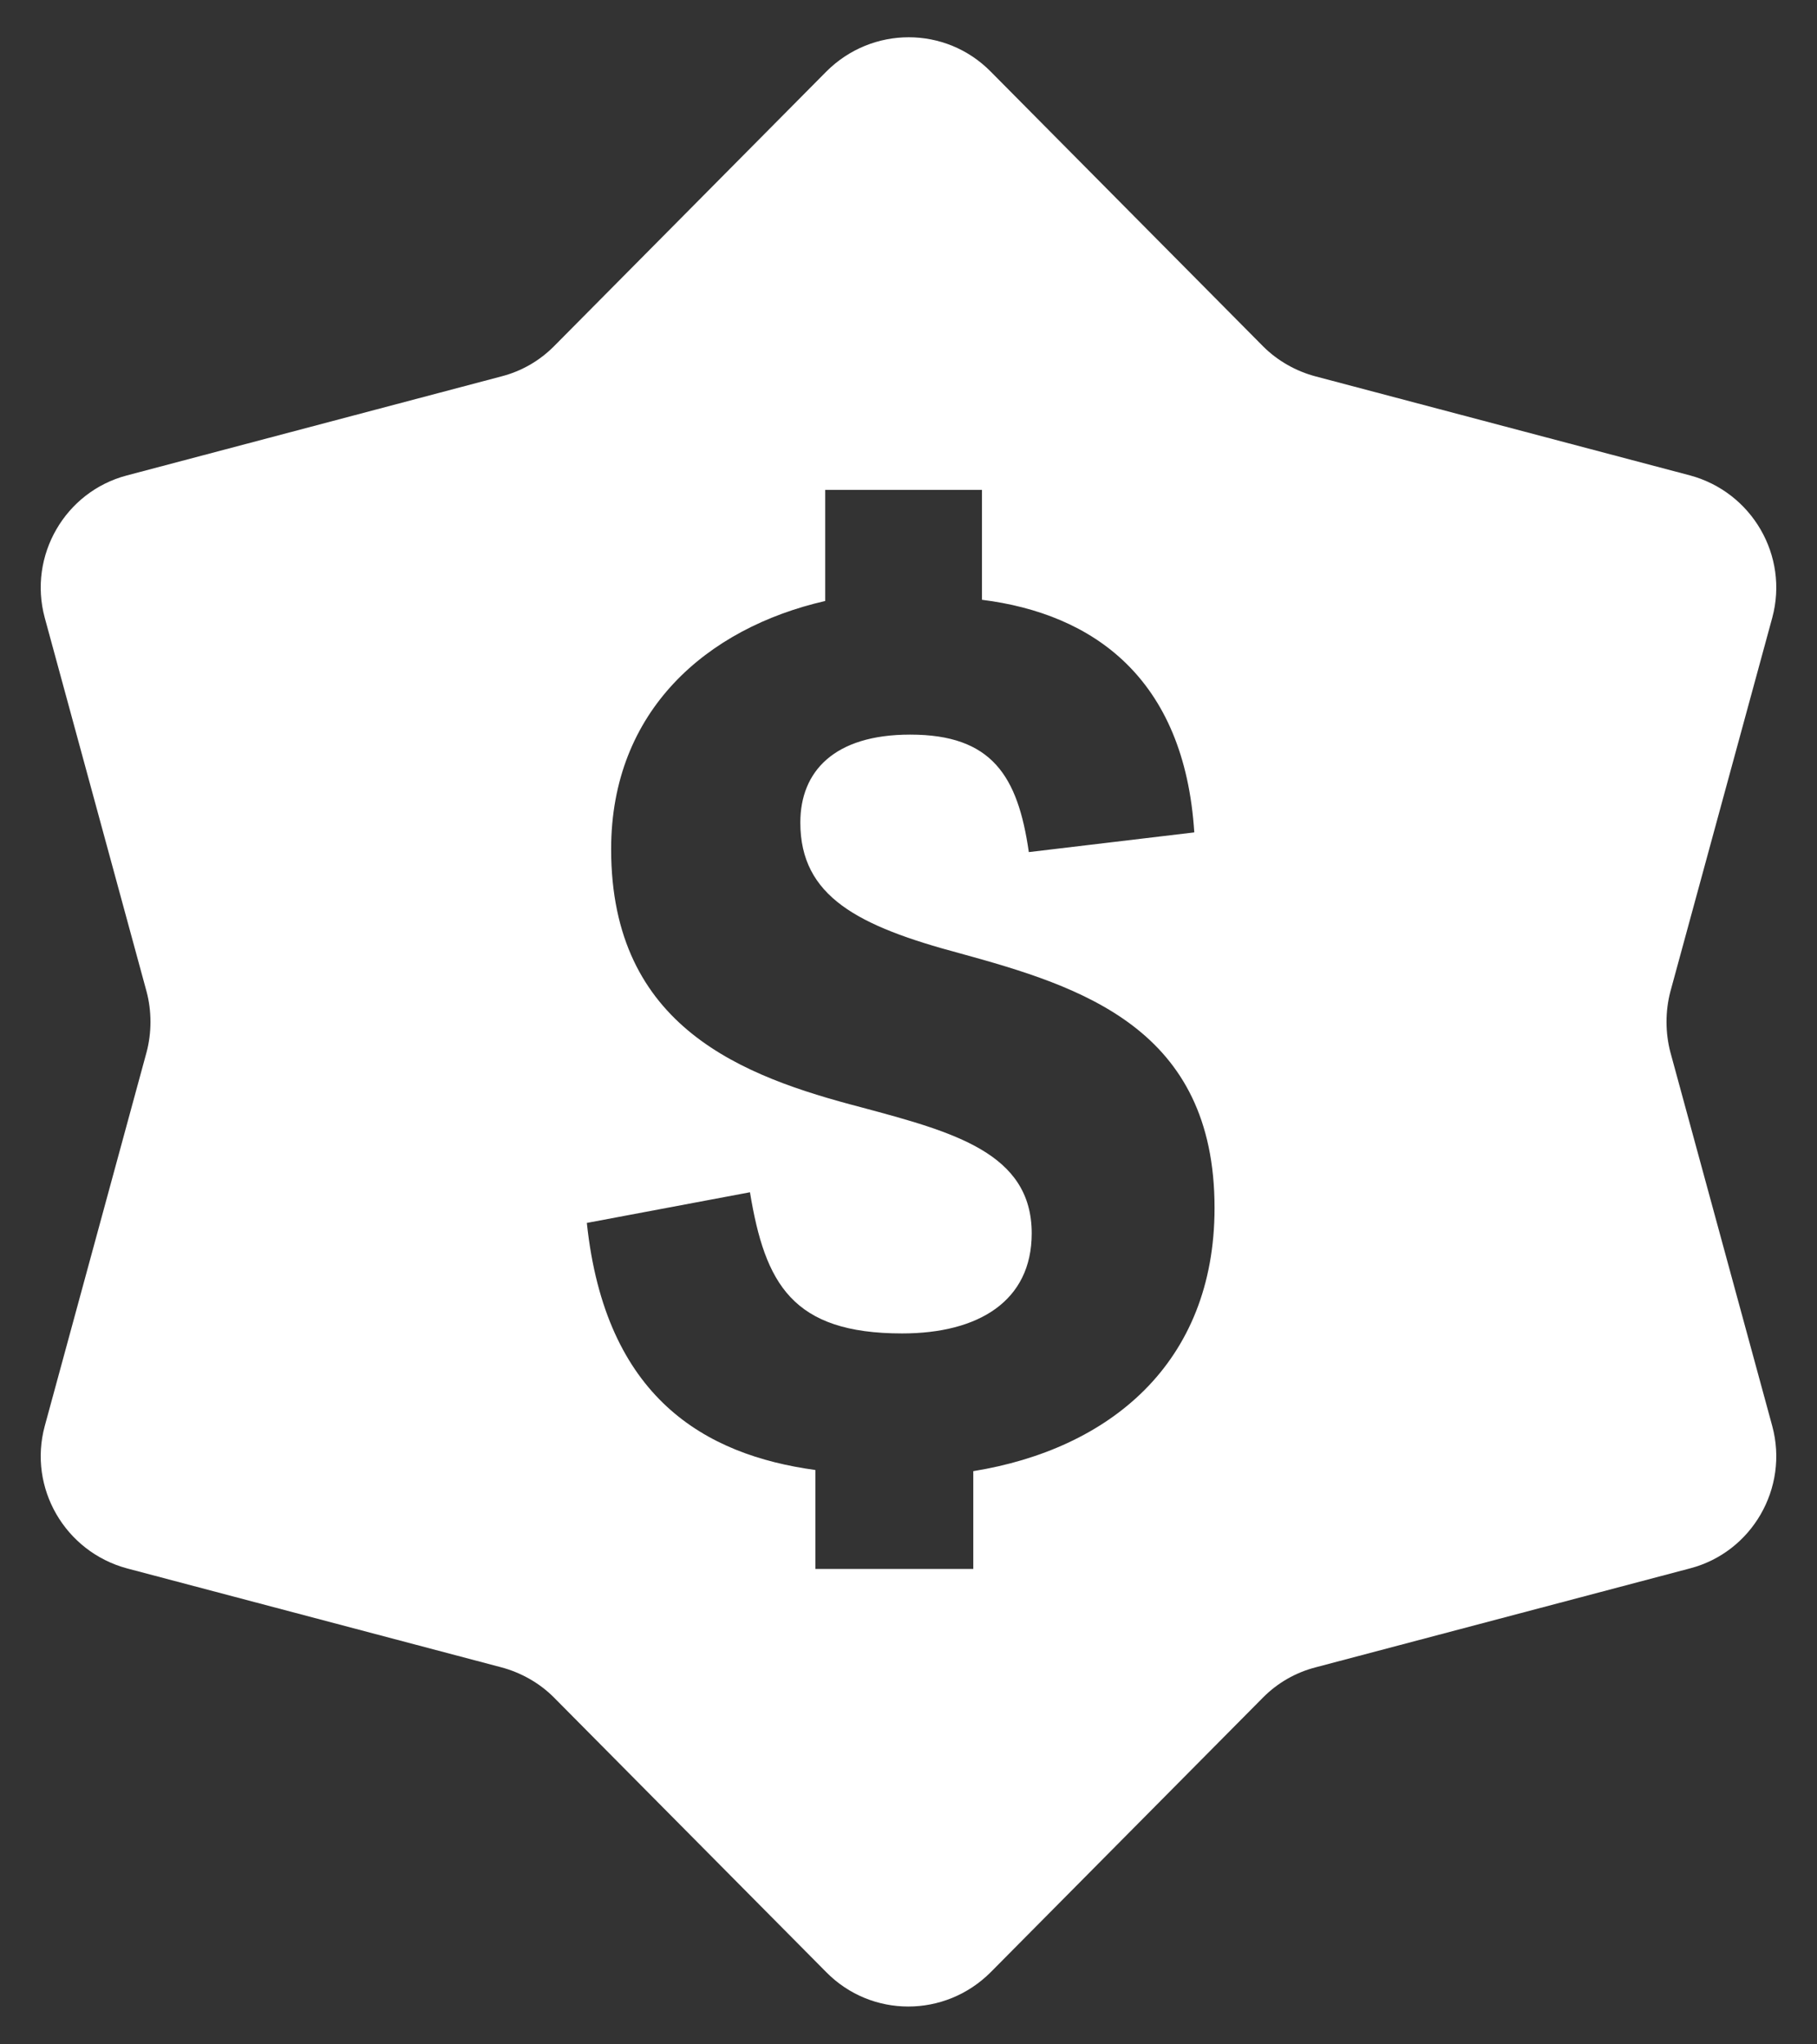<svg width="32" height="36" viewBox="0 0 32 36" fill="none" xmlns="http://www.w3.org/2000/svg">
<rect x="0" y="0" width="32" height="36" fill="#333333" stroke="none"/>
<path d="M29.418 18.53C29.327 18.183 29.327 17.806 29.418 17.46L31.212 10.878C31.507 9.788 30.855 8.667 29.765 8.372L23.173 6.629C22.826 6.538 22.5 6.354 22.246 6.1L17.447 1.26C16.652 0.455 15.358 0.455 14.553 1.26L9.754 6.1C9.5 6.354 9.184 6.538 8.827 6.629L2.235 8.372C1.145 8.657 0.493 9.788 0.788 10.878L2.581 17.46C2.673 17.806 2.673 18.183 2.581 18.53L0.788 25.112C0.493 26.202 1.145 27.323 2.235 27.618L8.827 29.36C9.173 29.452 9.5 29.635 9.754 29.89L14.553 34.73C15.348 35.535 16.642 35.535 17.447 34.73L22.246 29.89C22.5 29.635 22.816 29.452 23.173 29.36L29.765 27.618C30.855 27.333 31.507 26.202 31.212 25.112L29.418 18.53ZM17.141 25.886V27.628H14.36V25.886C12.424 25.621 10.661 24.623 10.335 21.535L13.208 20.995C13.473 22.605 13.952 23.481 15.888 23.481C17.233 23.481 18.17 22.911 18.17 21.719C18.17 20.303 16.795 19.936 15.164 19.498C13.096 18.958 10.763 18.102 10.763 14.954C10.763 12.518 12.444 11.061 14.533 10.583V8.626H17.294V10.562C19.25 10.807 20.86 11.938 21.033 14.658L18.119 15.005C17.926 13.66 17.467 12.936 16.03 12.936C14.686 12.936 14.095 13.588 14.095 14.485C14.095 15.789 15.114 16.309 16.907 16.788C19.056 17.378 21.39 18.112 21.39 21.27C21.39 24.011 19.535 25.519 17.141 25.906V25.886Z" fill="white"/>
</svg>
